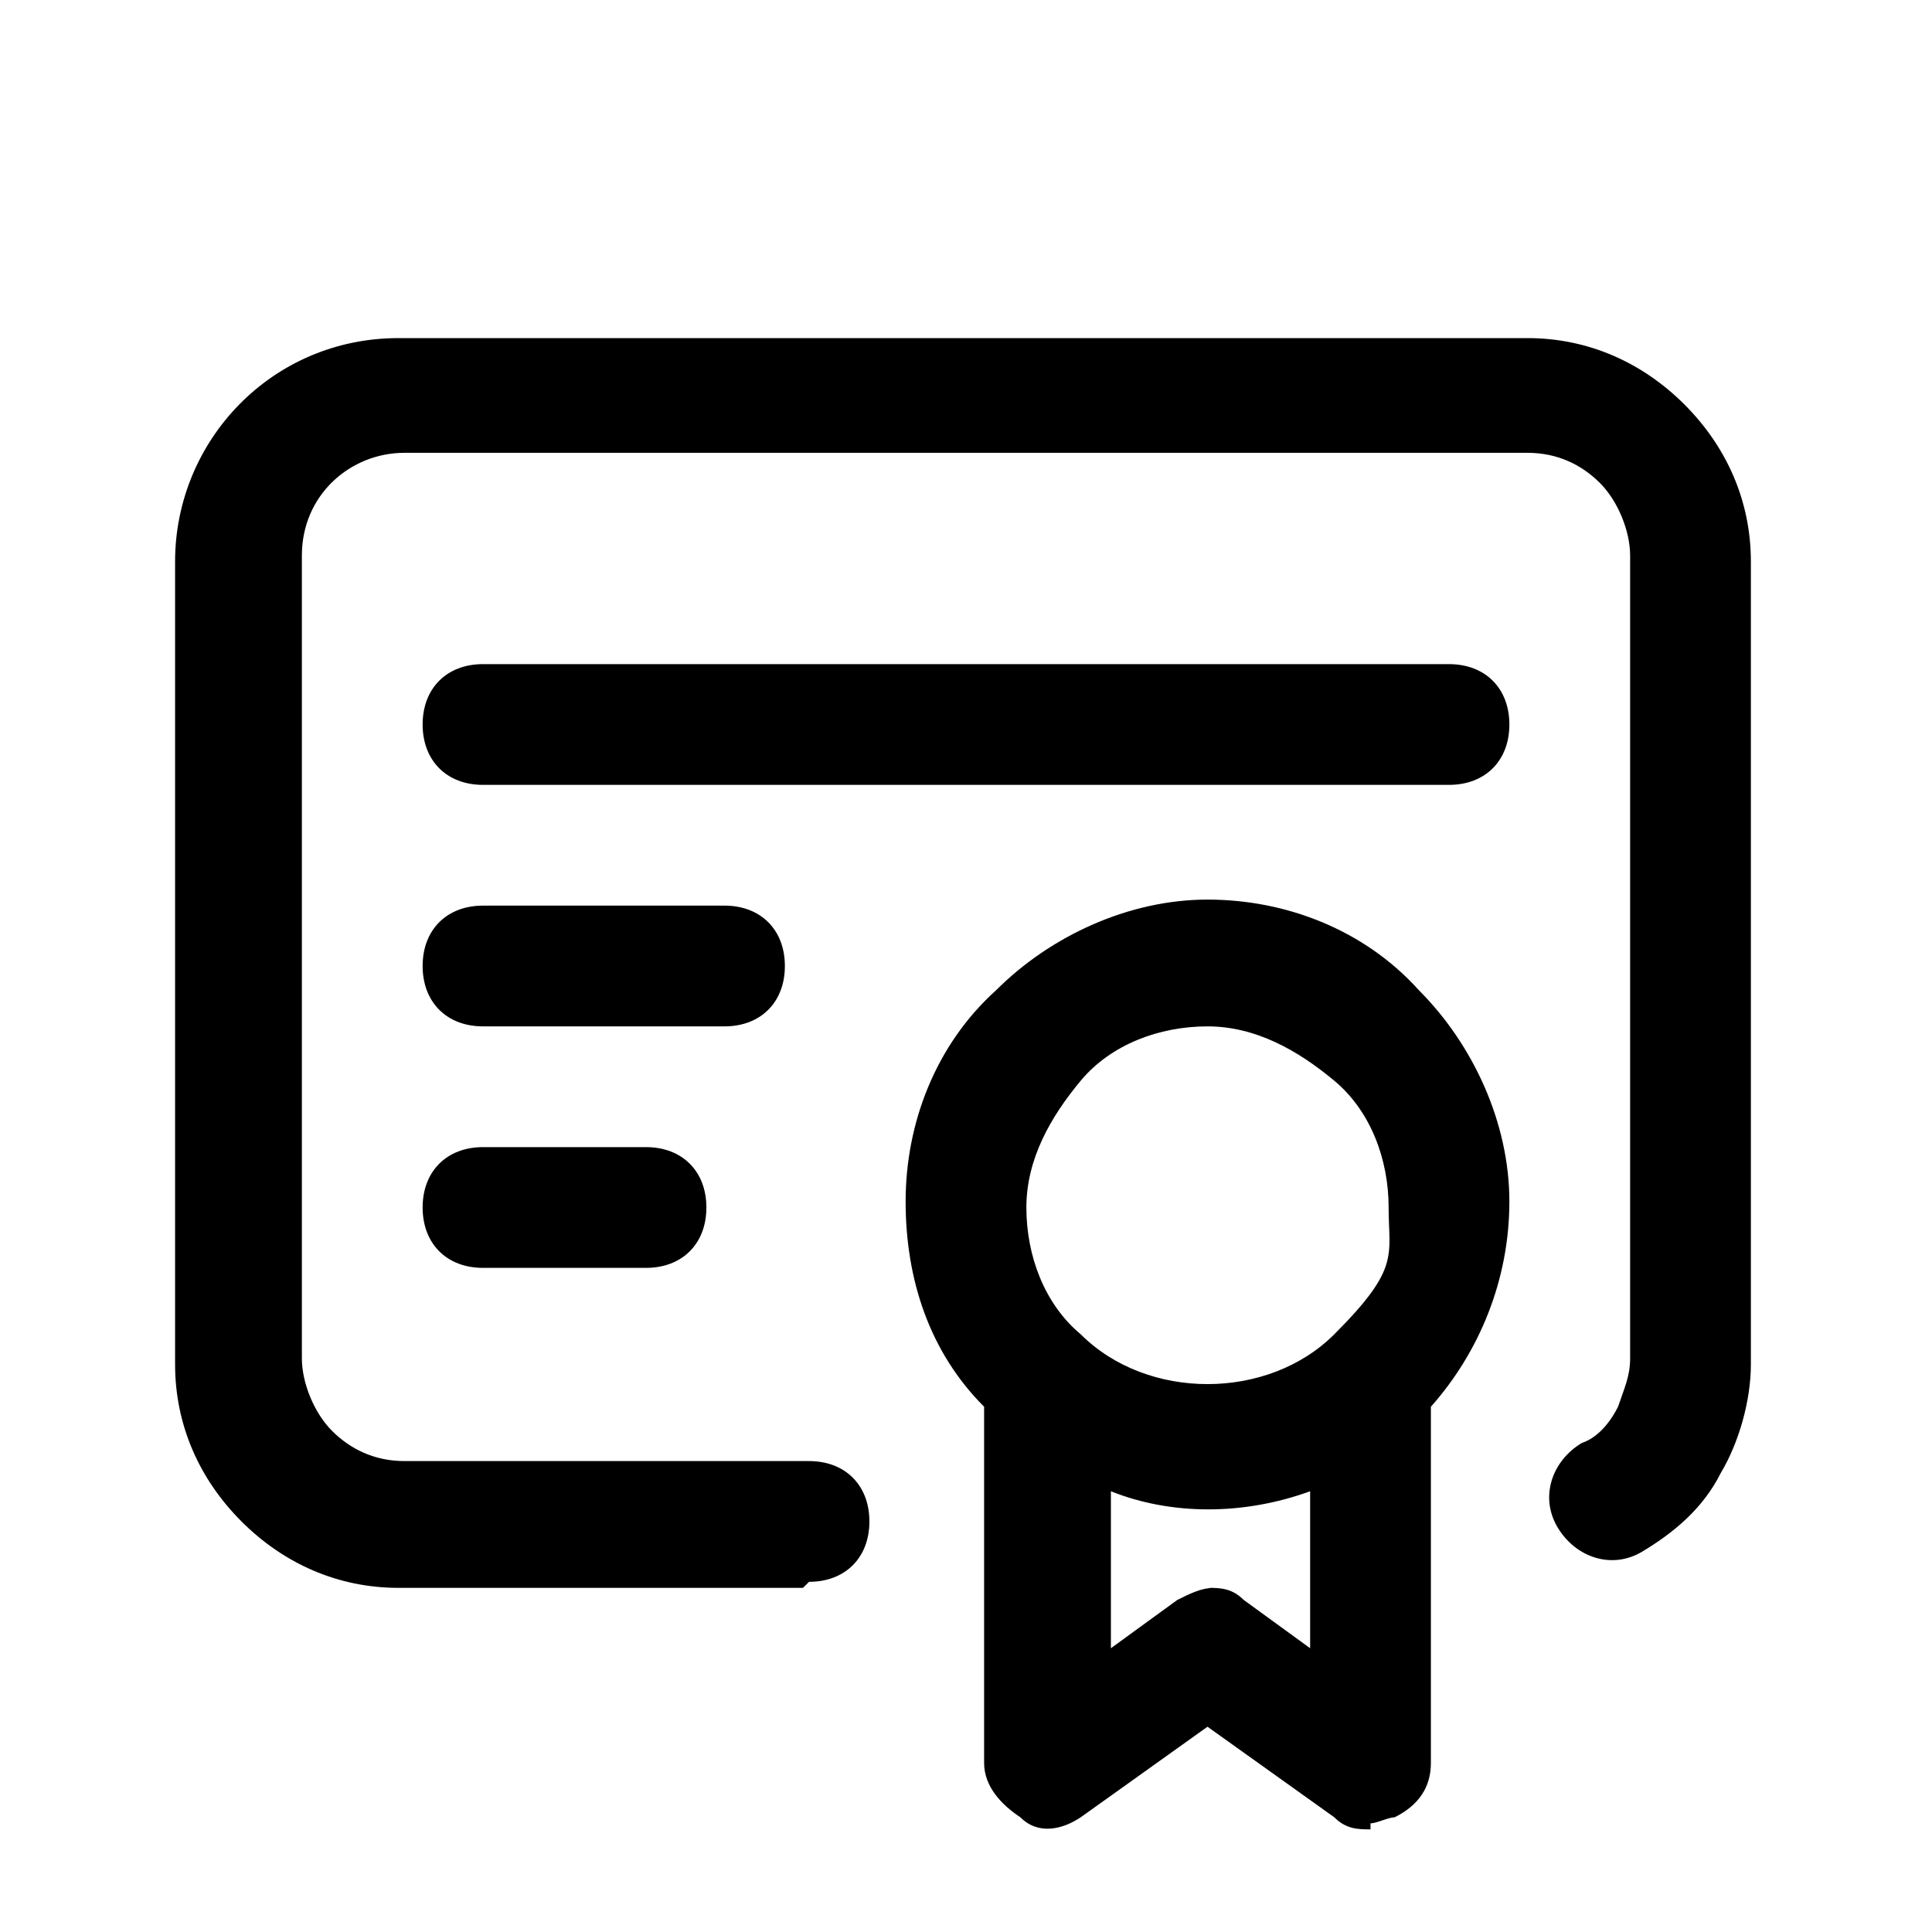 <?xml version="1.0" encoding="UTF-8"?>
<svg id="Warstwa_1" xmlns="http://www.w3.org/2000/svg" version="1.1" viewBox="0 0 32 32">
  <!-- Generator: Adobe Illustrator 29.1.0, SVG Export Plug-In . SVG Version: 2.1.0 Build 142)  -->
  <path d="M22.7,30.3c-.2,0-.4,0-.6-.2l-2.1-1.5-2.1,1.5c-.3.2-.7.3-1,0-.3-.2-.6-.5-.6-.9v-5.9c-.9-.9-1.3-2.1-1.3-3.4s.5-2.6,1.5-3.5c.9-.9,2.2-1.5,3.5-1.5s2.6.5,3.5,1.5c.9.9,1.5,2.2,1.5,3.5s-.5,2.5-1.3,3.4v5.9c0,.4-.2.7-.6.9-.1,0-.3.1-.4.1ZM20,26.3c.2,0,.4,0,.6.2l1.1.8v-2.6c-1.1.4-2.3.4-3.3,0v2.6l1.1-.8c.2-.1.4-.2.6-.2ZM20,17c-.8,0-1.6.3-2.1.9s-.9,1.3-.9,2.1.3,1.6.9,2.1c1.1,1.1,3.1,1.1,4.2,0s.9-1.3.9-2.1-.3-1.6-.9-2.1-1.3-.9-2.1-.9ZM13.3,26.3h-6.7c-1,0-1.9-.4-2.6-1.1-.7-.7-1.1-1.6-1.1-2.6v-13.3c0-2,1.6-3.7,3.7-3.7h18.7c1,0,1.9.4,2.6,1.1.7.7,1.1,1.6,1.1,2.6v13.3c0,.6-.2,1.3-.5,1.8-.3.6-.8,1-1.3,1.3-.5.3-1.1.1-1.4-.4-.3-.5-.1-1.1.4-1.4.3-.1.5-.4.6-.6.1-.3.2-.5.2-.8v-13.3c0-.4-.2-.9-.5-1.2-.3-.3-.7-.5-1.2-.5H6.7c-.9,0-1.7.7-1.7,1.7v13.3c0,.4.2.9.5,1.2.3.3.7.5,1.2.5h6.7c.6,0,1,.4,1,1s-.4,1-1,1ZM10.7,21h-2.7c-.6,0-1-.4-1-1s.4-1,1-1h2.7c.6,0,1,.4,1,1s-.4,1-1,1ZM12,17h-4c-.6,0-1-.4-1-1s.4-1,1-1h4c.6,0,1,.4,1,1s-.4,1-1,1ZM24,13H8c-.6,0-1-.4-1-1s.4-1,1-1h16c.6,0,1,.4,1,1s-.4,1-1,1Z"/>
</svg>
